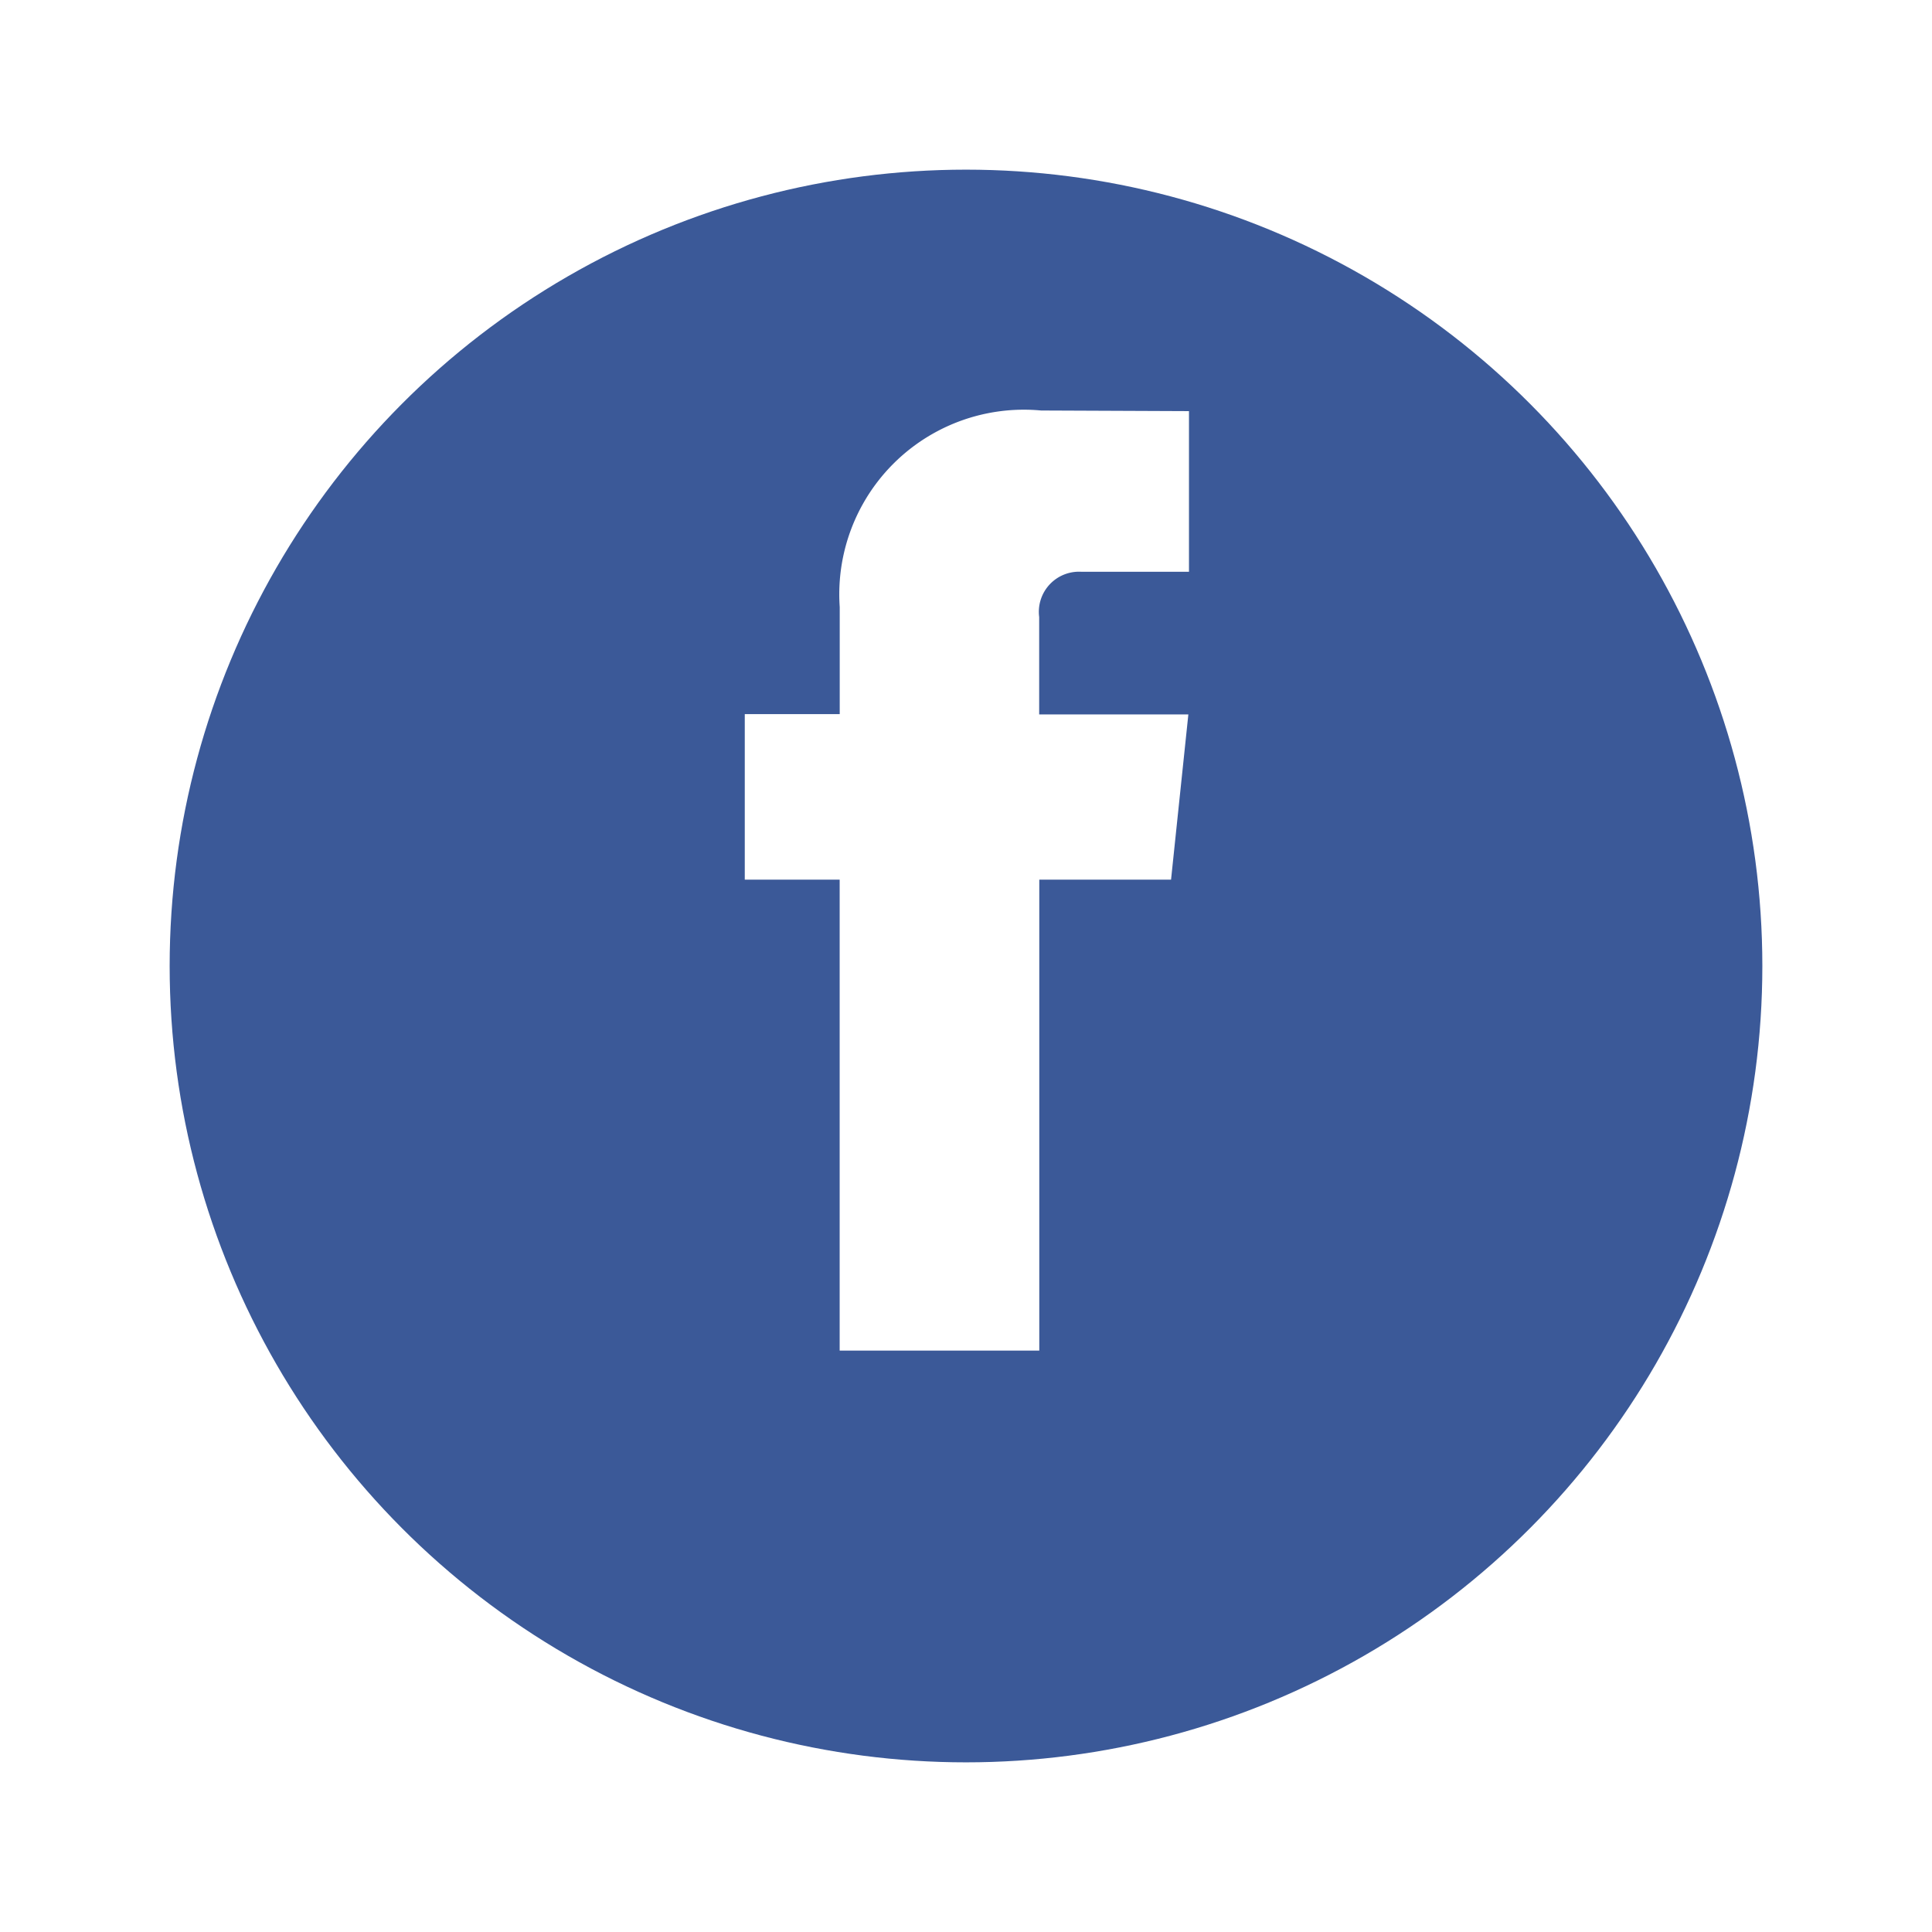 <svg xmlns="http://www.w3.org/2000/svg" xmlns:xlink="http://www.w3.org/1999/xlink" width="34.164" height="34.164" viewBox="0 0 34.164 34.164">
  <defs>
    <filter id="Ellipse_7" x="0" y="0" width="34.164" height="34.164" filterUnits="userSpaceOnUse">
      <feOffset dy="2" input="SourceAlpha"/>
      <feGaussianBlur stdDeviation="1" result="blur"/>
      <feFlood flood-opacity="0.341"/>
      <feComposite operator="in" in2="blur"/>
      <feComposite in="SourceGraphic"/>
    </filter>
  </defs>
  <g id="facebook" transform="translate(3 1)">
    <g transform="matrix(1, 0, 0, 1, -3, -1)" filter="url(#Ellipse_7)">
      <circle id="Ellipse_7-2" data-name="Ellipse 7" cx="14.082" cy="14.082" r="14.082" transform="translate(3 1)" fill="#3b5998"/>
    </g>
    <path id="Path_29" data-name="Path 29" d="M45.35,30.059h-2.33v8.328h-3.53V30.059H37.812V27.132h1.679V25.238a3.264,3.264,0,0,1,3.561-3.475l2.615.011v2.841h-1.9a.71.71,0,0,0-.749.8v1.722h2.638Z" transform="translate(-27.642 -15.504)" fill="#fff"/>
  </g>
</svg>
